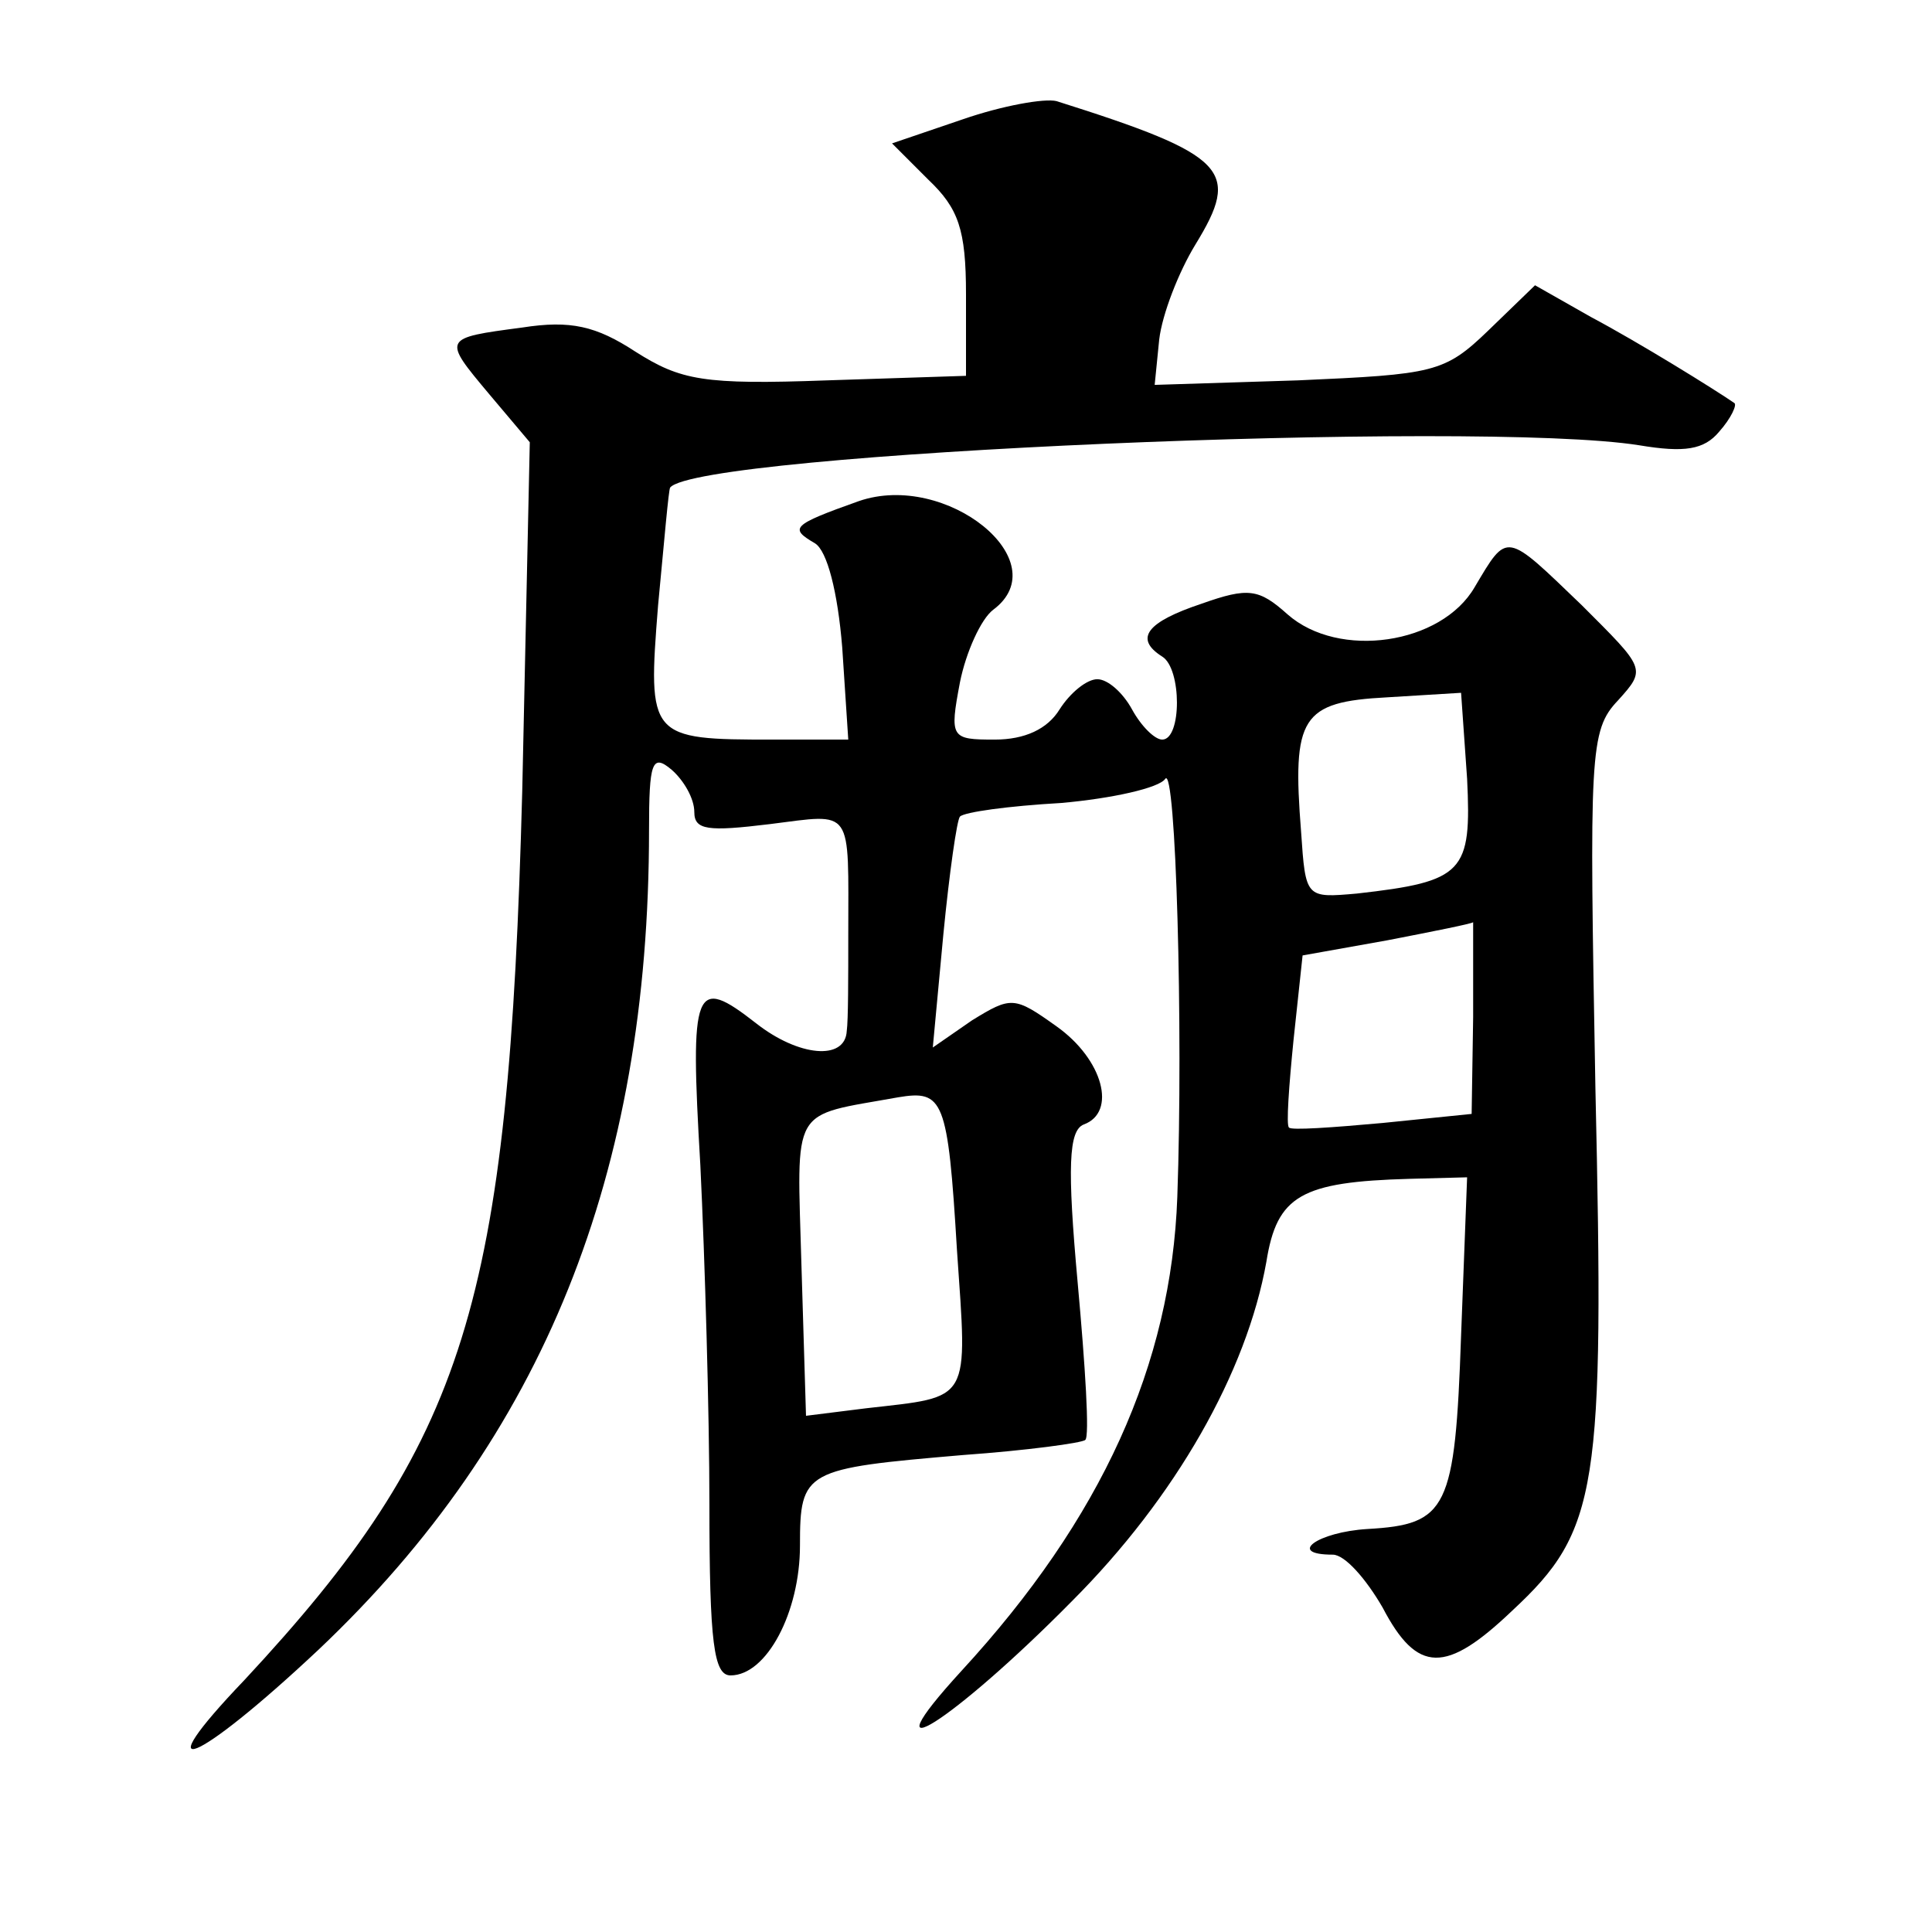 <?xml version="1.0" standalone="no"?>
<!DOCTYPE svg PUBLIC "-//W3C//DTD SVG 20010904//EN"
 "http://www.w3.org/TR/2001/REC-SVG-20010904/DTD/svg10.dtd">
<svg version="1.0" xmlns="http://www.w3.org/2000/svg"
 width="128pt" height="128pt" viewBox="0 0 128 128"
 preserveAspectRatio="xMidYMid meet">
<g transform="translate(0,128) scale(0.1,-0.1)"
fill="#0" stroke="none">
<path d="M638 1201 l-47 -16 24 -24 c20 -19 25 -33 25 -76 l0 -54 -92 -3 c-82 -3
-97 0 -127 19 -26 17 -43 21 -75 16 -53 -7 -53 -7 -22 -44 l27 -32 -5 -231 c-9
-340 -37 -431 -184 -589 -67 -70 -33 -57 49 20 149 141 219 315 219 543 0 45 2
51 15 40 8 -7 15 -19 15 -28 0 -12 9 -13 50 -8 56 7 52 12 52 -74 0 -27 0 -56 -1
-63 -1 -20 -32 -17 -60 5 -41 32 -44 25 -37 -94 3 -62 6 -164 6 -225 0 -92 3 -113
14 -113 24 0 46 42 46 86 0 50 3 51 108 60 42 3 79 8 81 10 3 2 0 49 -5 104 -7
77 -6 101 4 105 22 8 13 43 -18 65 -28 20 -30 20 -56 4 l-26 -18 7 75 c4 41 9 76
11 78 3 3 32 7 67 9 34 3 65 10 69 16 7 10 12 -165 8 -277 -4 -111 -50 -213 -143
-314 -65 -71 -6 -34 73 46 69 69 116 152 129 225 7 44 23 53 95 55 l38 1 -4 -105
c-4 -115 -9 -125 -62 -128 -33 -2 -54 -17 -23 -17 8 0 22 -16 33 -35 23 -44 42
-44 86 -2 57 53 61 80 55 346 -4 222 -4 237 15 257 19 21 18 21 -24 63 -51 49 -49
49 -71 12 -22 -38 -90 -48 -124 -18 -19 17 -26 18 -57 7 -36 -12 -45 -23 -26 -35
13 -8 13 -55 0 -55 -5 0 -14 9 -20 20 -6 11 -16 20 -23 20 -7 0 -18 -9 -25 -20
-8 -13 -23 -20 -43 -20 -29 0 -30 1 -23 38 4 20 14 42 22 48 43 32 -31 92 -89 72
-45 -16 -46 -18 -29 -28 8 -5 15 -32 18 -69 l4 -61 -50 0 c-82 0 -83 1 -76 89 4
42 7 77 8 78 19 23 535 45 642 28 30 -5 43 -3 53 9 8 9 12 18 10 19 -13 9 -63 40
-95 57 l-37 21 -31 -30 c-29 -28 -36 -29 -126 -33 l-95 -3 3 30 c2 17 13 45 24
63 30 49 22 59 -92 95 -8 2 -36 -3 -62 -12z m334 -437 c3 -62 -2 -68 -73 -76 -34
-3 -34 -3 -37 41 -6 76 0 86 57 89 l49 3 4 -57z m4 -158 l-1 -64 -59 -6 c-33 -3
-61 -5 -62 -3 -2 1 0 28 3 58 l6 56 56 10 c31 6 56 11 57 12 0 0 0 -28 0 -63z m-342
-154 c7 -102 10 -97 -60 -105 l-40 -5 -3 99 c-3 108 -8 99 64 112 30 5 33 -1 39
-101z"/>
</g>
</svg>
